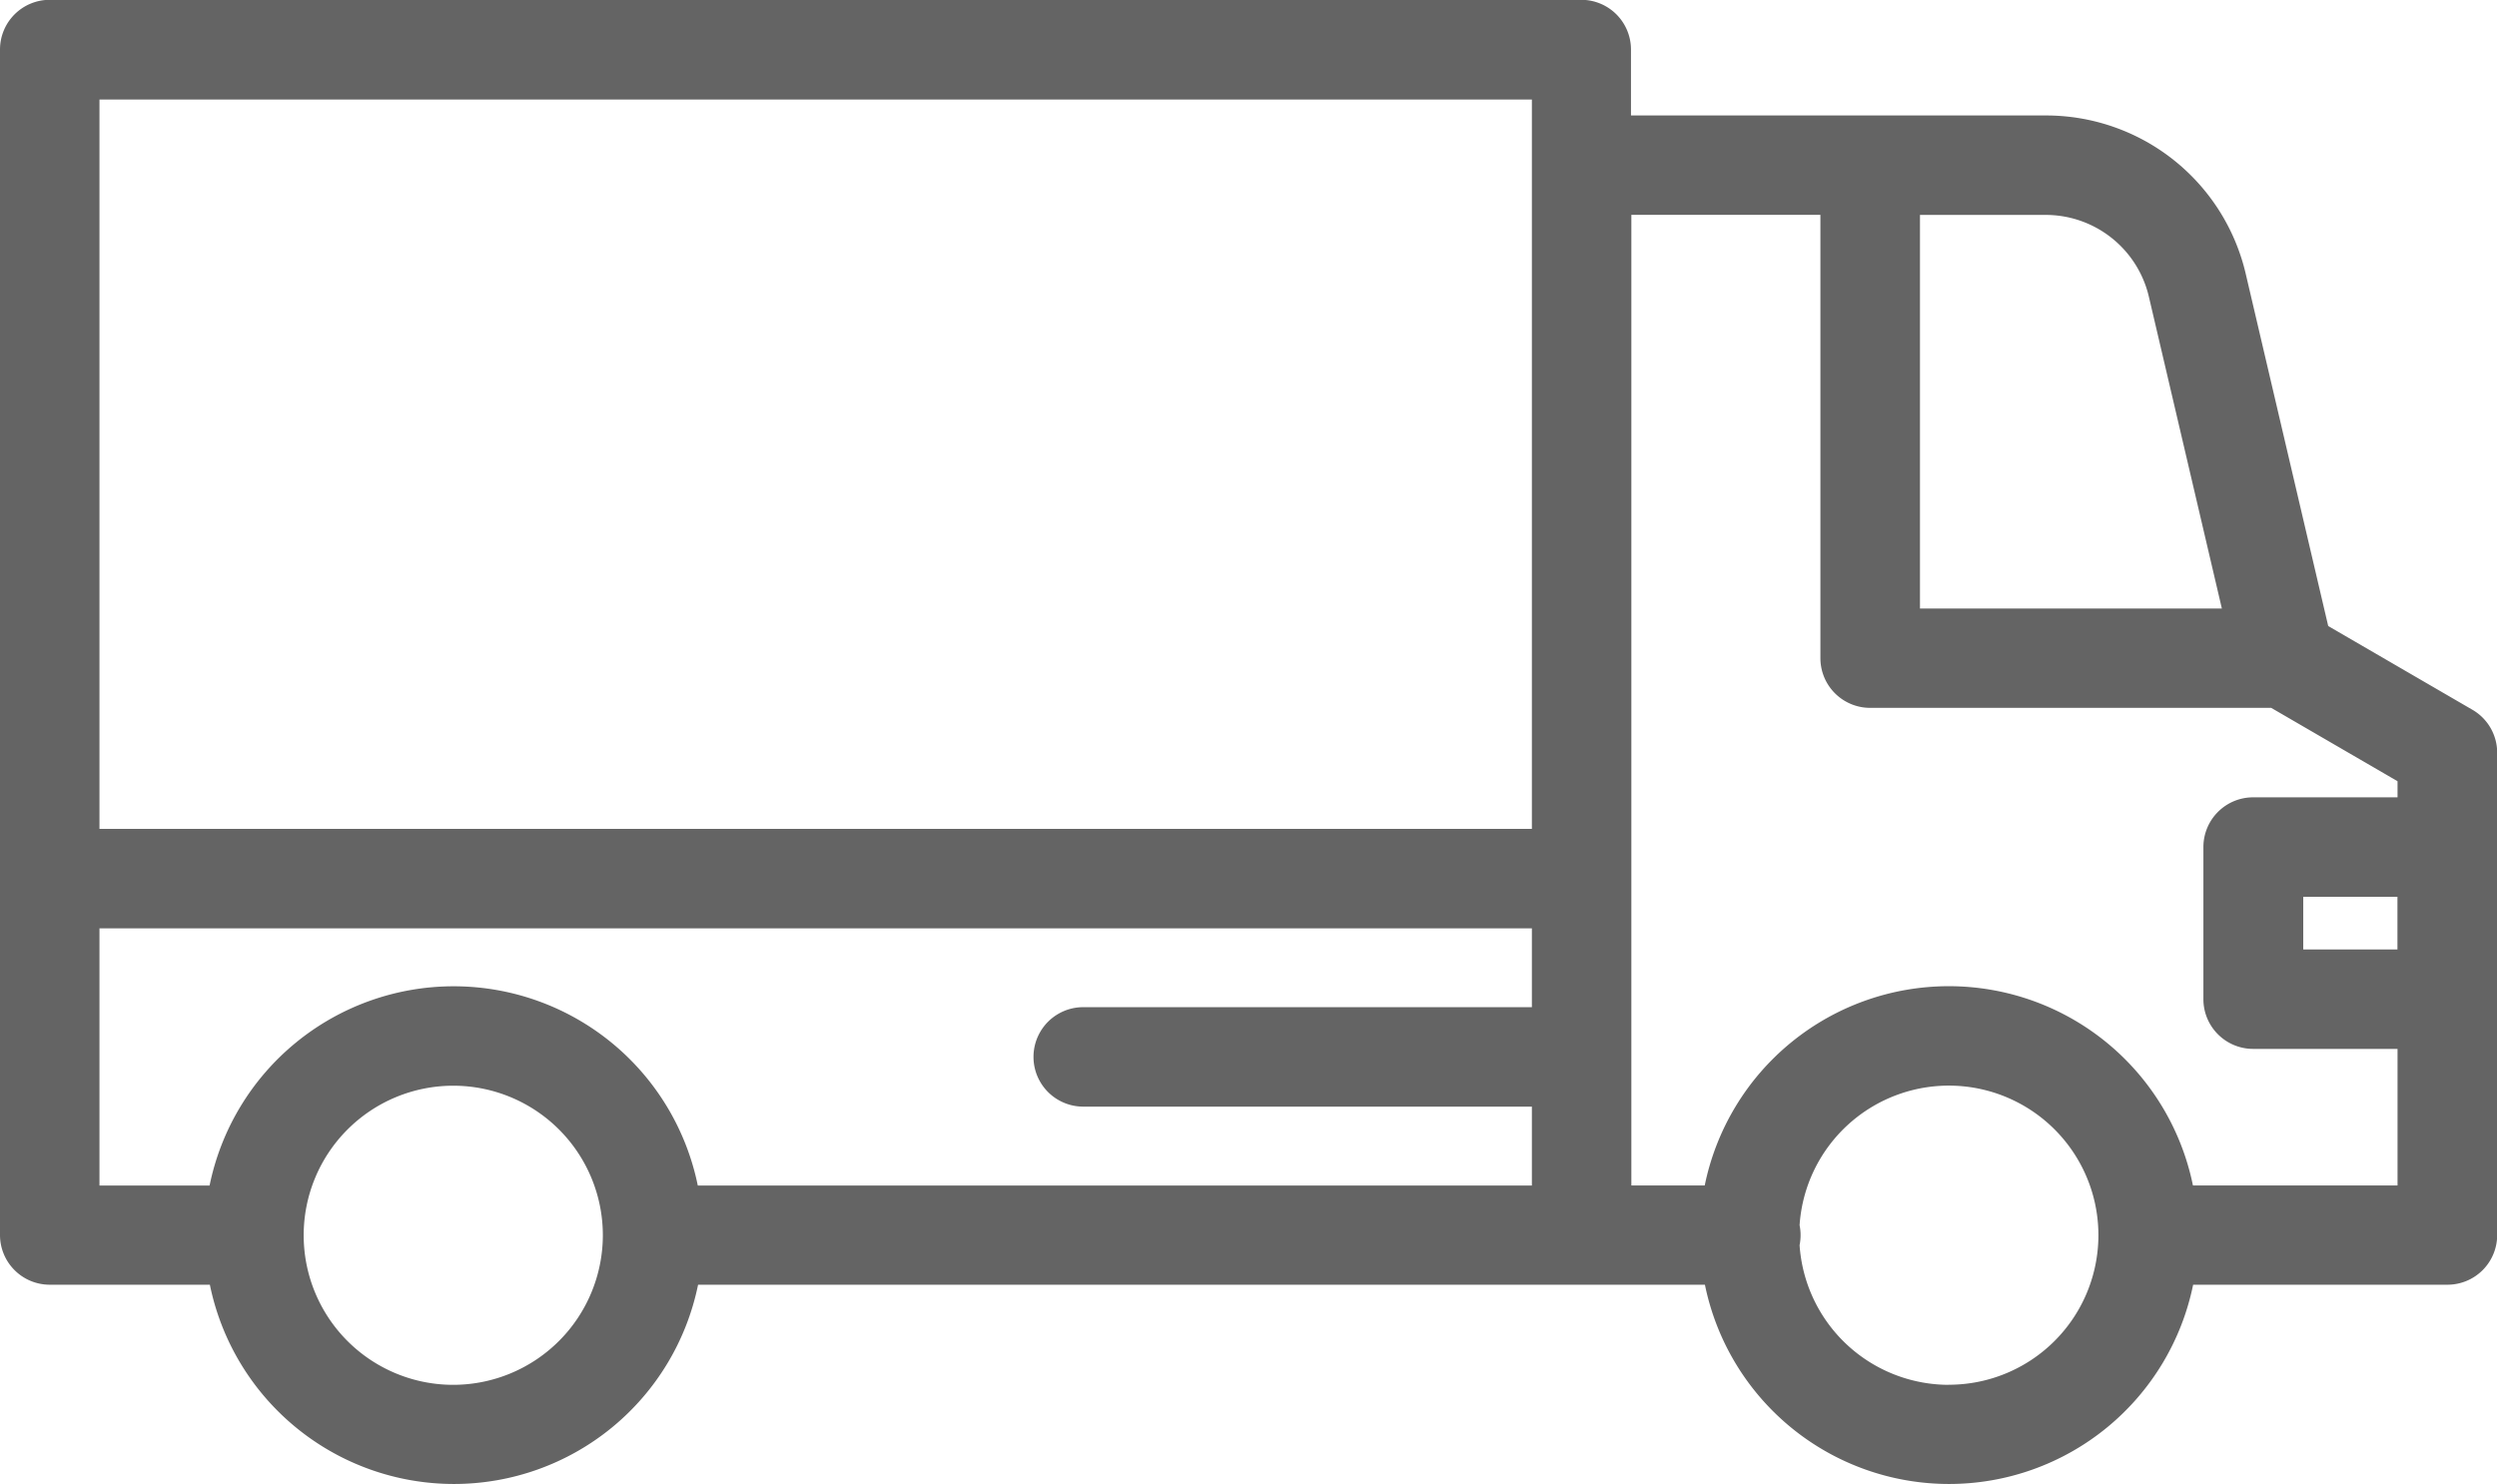 <svg id="Grupo_4270" data-name="Grupo 4270" xmlns="http://www.w3.org/2000/svg" width="26.509" height="15.76" viewBox="0 0 26.509 15.76">
  <g id="Grupo_4213" data-name="Grupo 4213">
    <path id="Trazado_1841" data-name="Trazado 1841" d="M26.246,111.341l-1.529-.888-.874-3.733a2.177,2.177,0,0,0-2.128-1.688h-4.4v-.7a.528.528,0,0,0-.528-.528H.528a.528.528,0,0,0-.528.528v12.587a.528.528,0,0,0,.528.528h1.7a2.645,2.645,0,0,0,5.183,0H18.1a2.645,2.645,0,0,0,5.183,0h2.7a.528.528,0,0,0,.528-.528V111.8A.528.528,0,0,0,26.246,111.341ZM4.817,118.51A1.588,1.588,0,1,1,6.4,116.921,1.59,1.59,0,0,1,4.817,118.51Zm11.446-4.01H11.5a.528.528,0,1,0,0,1.056h4.763v.838H7.408a2.645,2.645,0,0,0-5.183,0H1.056v-2.731H16.263Zm0-8.94v7.047H1.056v-7.744H16.263Zm4.119.528h1.332a1.125,1.125,0,0,1,1.1.872l.774,3.307H20.383v-4.179Zm.307,12.422a1.59,1.59,0,0,1-1.584-1.483.533.533,0,0,0,0-.212,1.588,1.588,0,1,1,1.584,1.694Zm4.763-4.623h-1v-.559h1Zm0-1.615H23.92a.528.528,0,0,0-.528.528v1.615a.528.528,0,0,0,.528.528h1.533v1.45H23.281a2.645,2.645,0,0,0-5.183,0h-.779V106.087h2.007v4.707a.528.528,0,0,0,.528.528h4.258l1.341.779v.17Z" transform="translate(0 -103.806)" fill="#646464"/>
  </g>
</svg>
